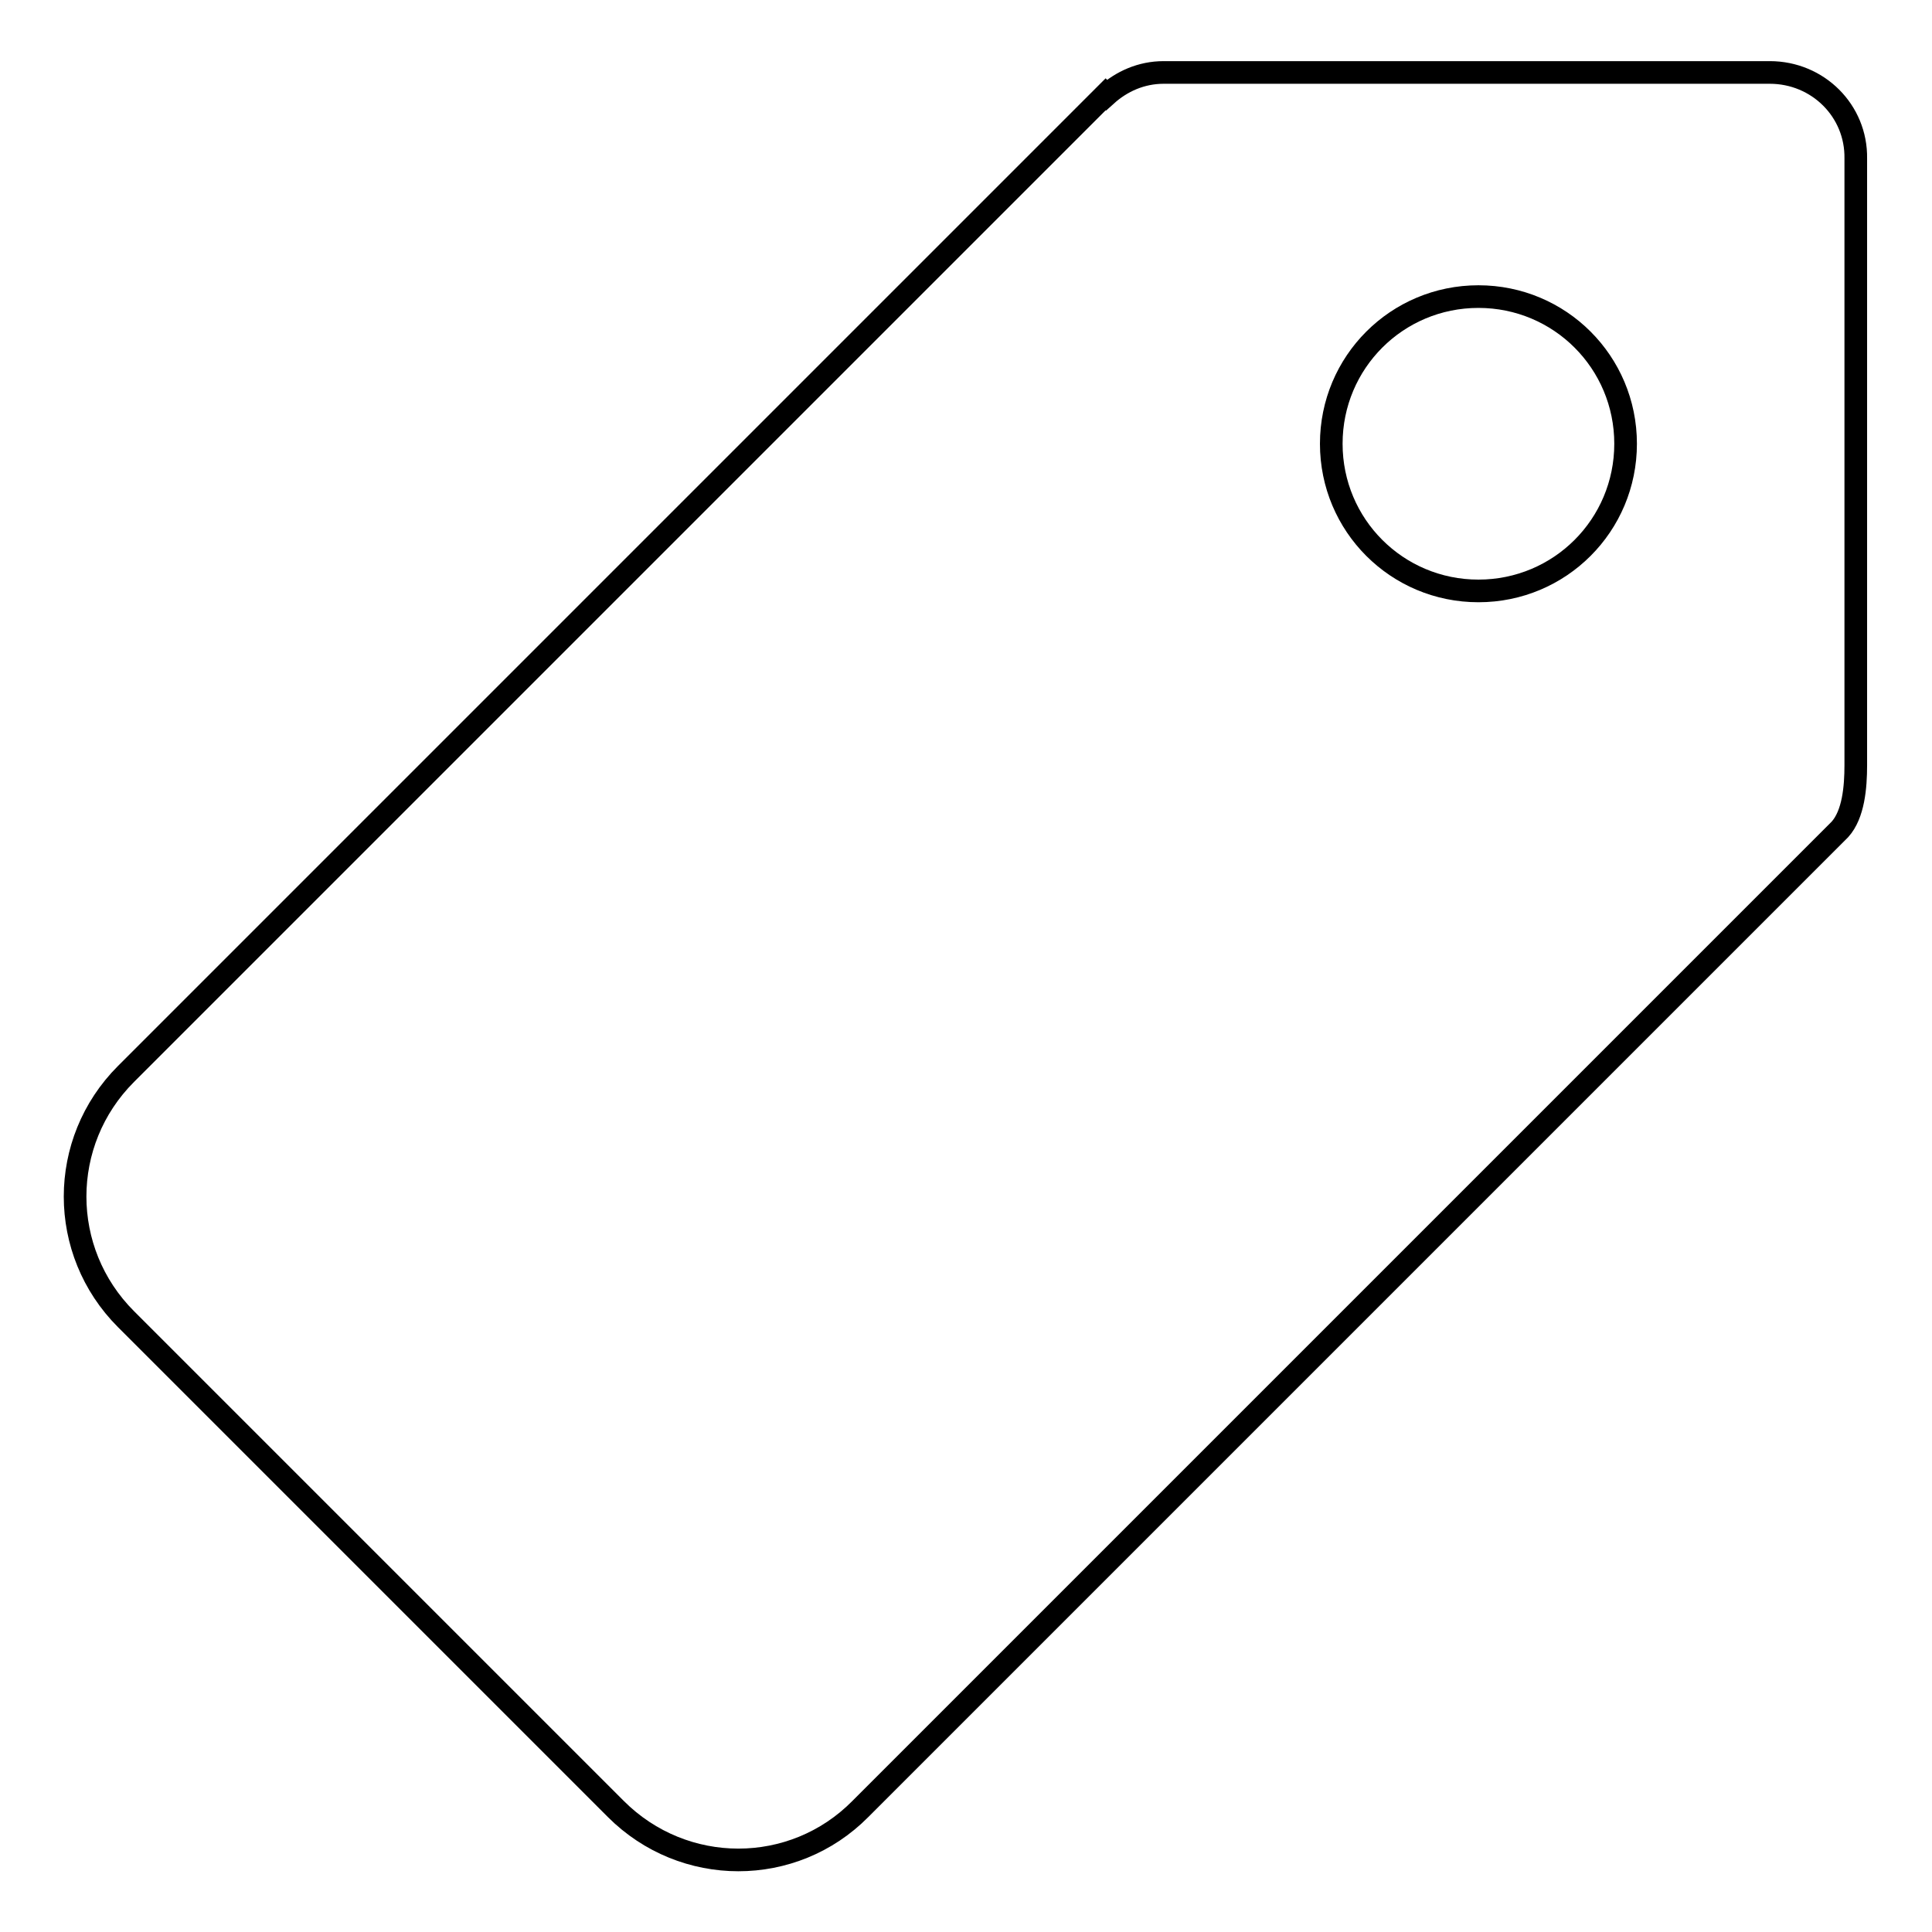 <?xml version="1.0" encoding="utf-8"?>
<!-- Svg Vector Icons : http://www.onlinewebfonts.com/icon -->
<!DOCTYPE svg PUBLIC "-//W3C//DTD SVG 1.1//EN" "http://www.w3.org/Graphics/SVG/1.1/DTD/svg11.dtd">
<svg version="1.1" xmlns="http://www.w3.org/2000/svg" xmlns:xlink="http://www.w3.org/1999/xlink" x="0px" y="0px" viewBox="0 0 256 256" enable-background="new 0 0 256 256" xml:space="preserve">
<g><g><path stroke-width="3" fill-opacity="0" stroke="#000000"  d="M234.5,9.6h-80.3c-3,0-5.6,1.2-7.6,3l-0.1-0.1L16.7,142.3c-9,9-9,23.5,0,32.5l64.9,64.9c9,9,23.5,9,32.4,0l129.8-129.8c1.8-2,2.1-5.6,2.1-8.5V21C246,14.7,240.9,9.6,234.5,9.6z M195.9,78.3c-10.8,0-19.5-8.7-19.5-19.5c0-10.8,8.7-19.5,19.5-19.5c10.8,0,19.5,8.7,19.5,19.5C215.4,69.6,206.7,78.3,195.9,78.3z"/></g></g>
</svg>